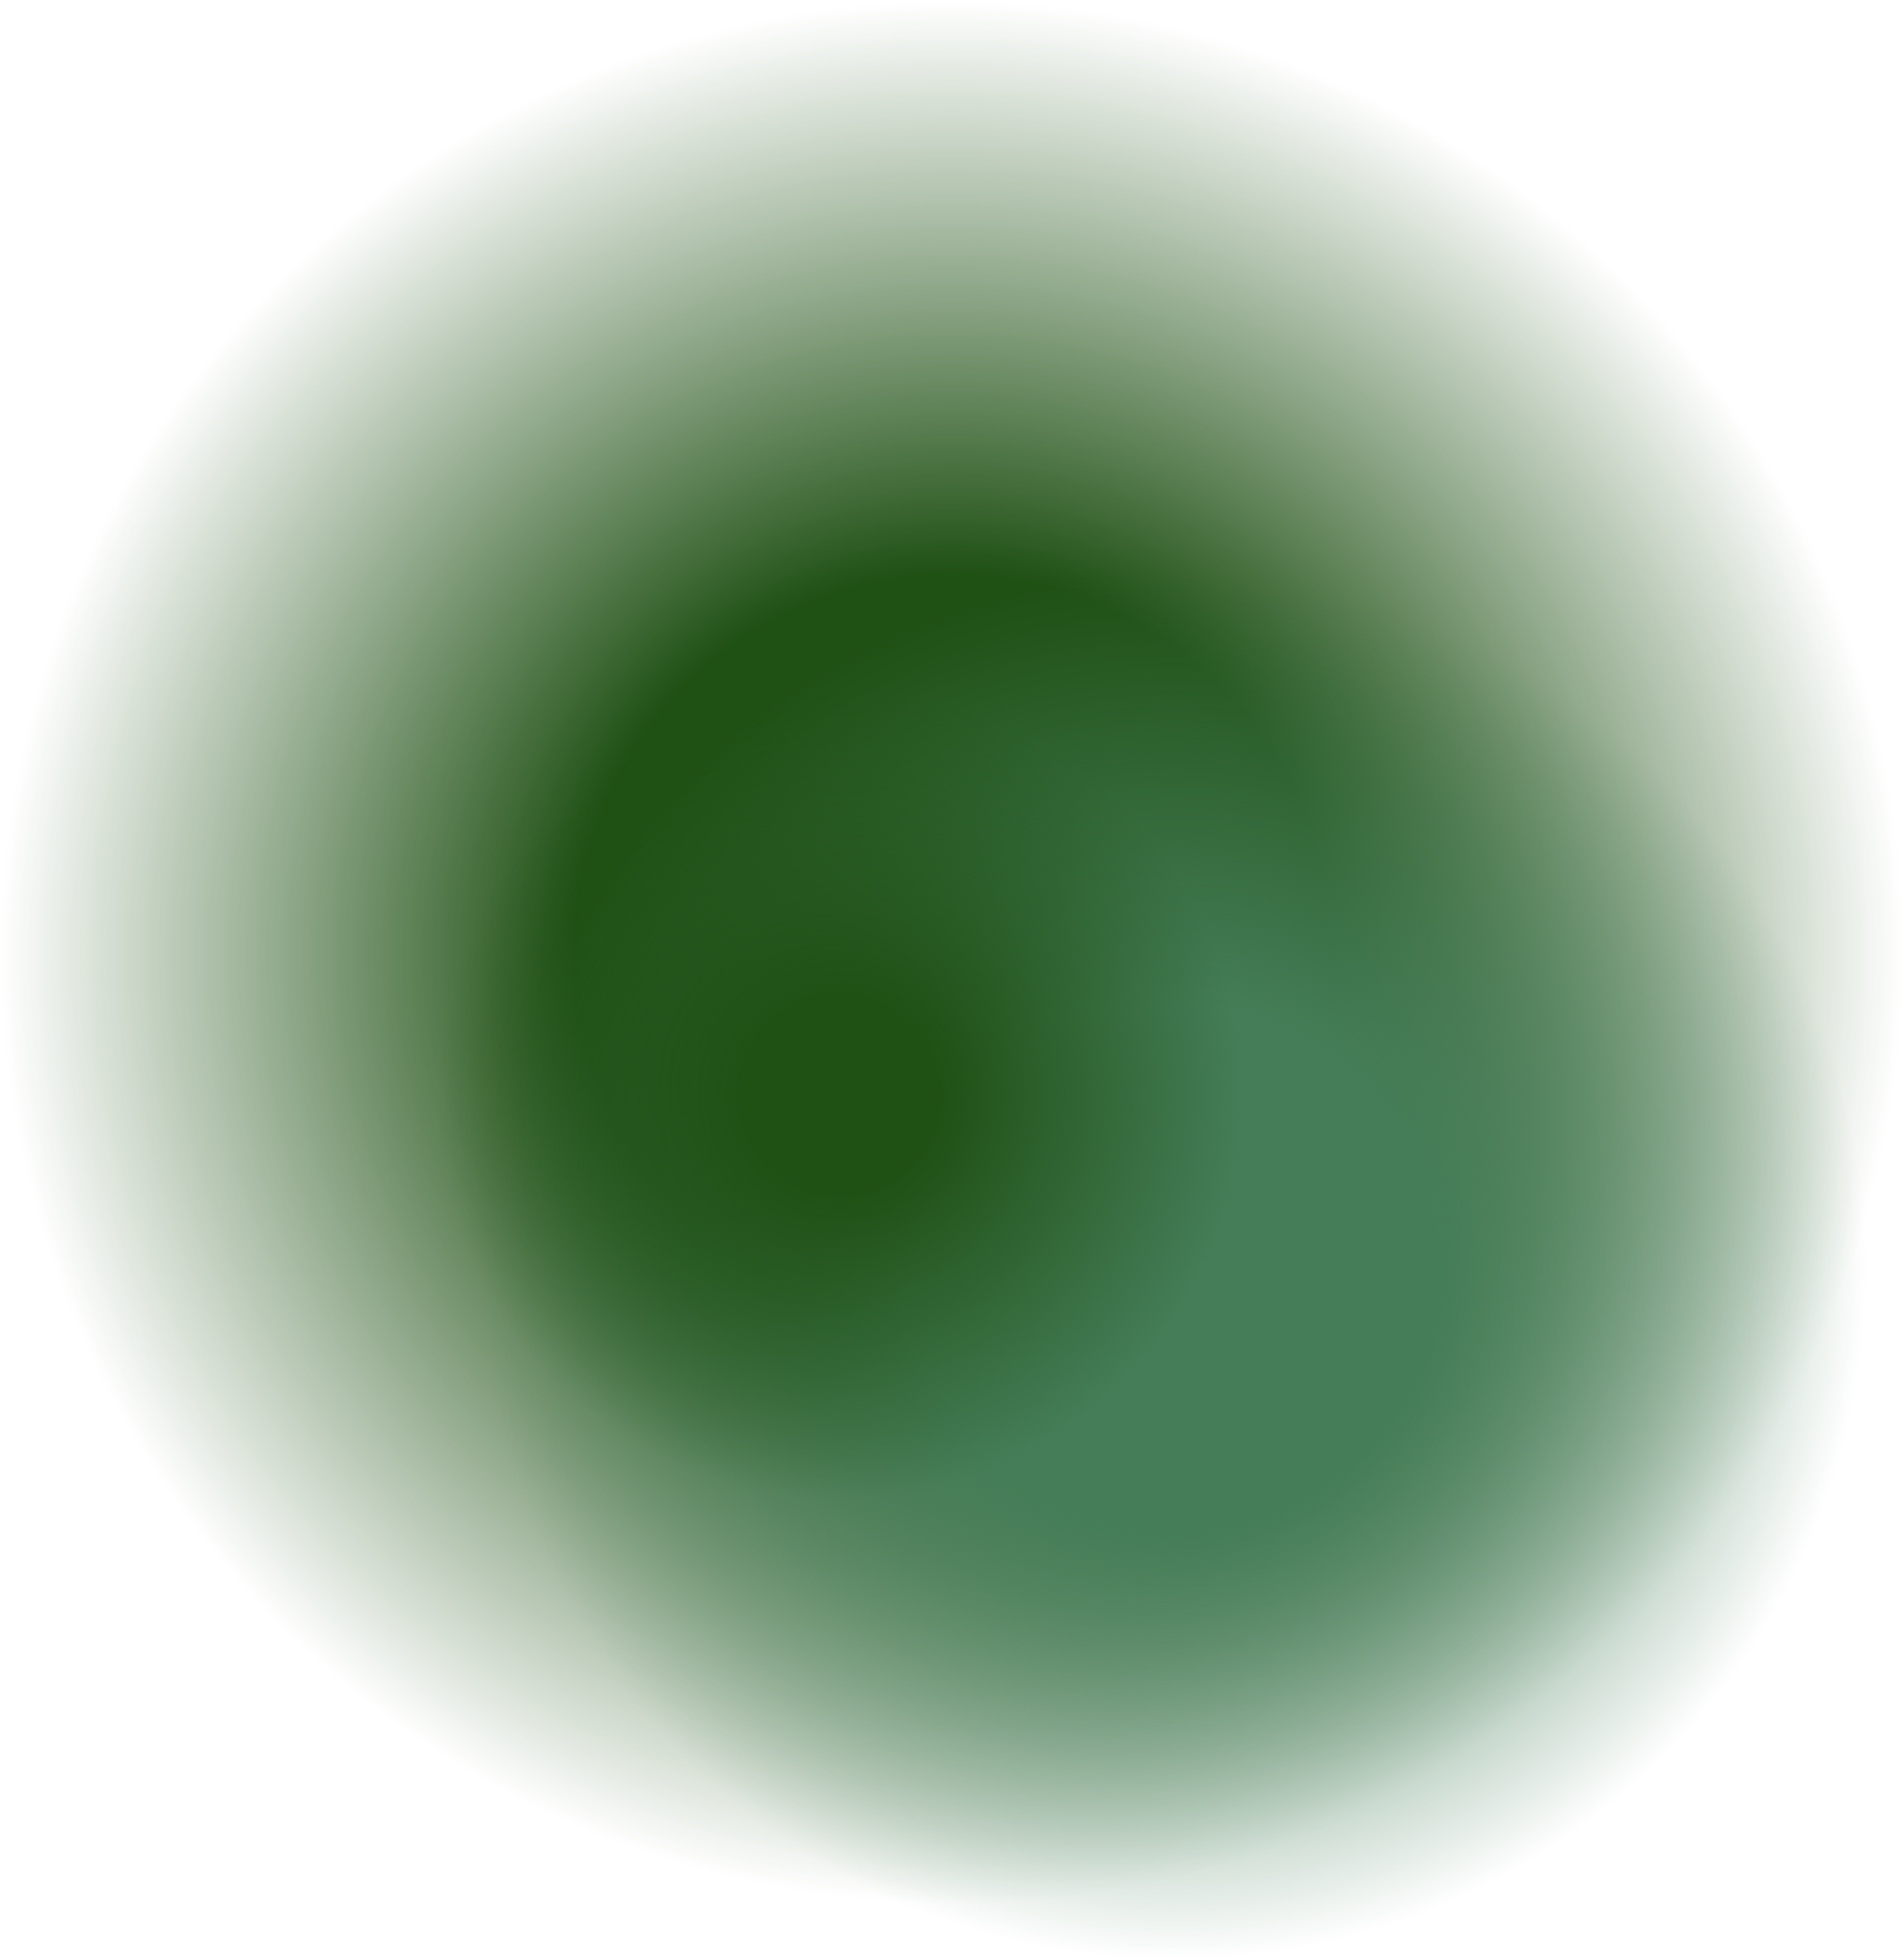 <?xml version="1.0" encoding="UTF-8" standalone="no"?><svg xmlns="http://www.w3.org/2000/svg" xmlns:xlink="http://www.w3.org/1999/xlink" fill="#000000" height="133.8" preserveAspectRatio="xMidYMid meet" version="1" viewBox="0.0 0.0 130.0 133.8" width="130" zoomAndPan="magnify"><g><radialGradient cx="64.997" cy="64.997" gradientUnits="userSpaceOnUse" id="a" r="64.997" xlink:actuate="onLoad" xlink:show="other" xlink:type="simple"><stop offset="0.396" stop-color="#1f5014"/><stop offset="0.915" stop-color="#1f5014" stop-opacity="0.141"/><stop offset="1" stop-color="#1f5014" stop-opacity="0"/></radialGradient><circle cx="65" cy="65" fill="url(#a)" r="65"/><radialGradient cx="80.148" cy="86.488" gradientUnits="userSpaceOnUse" id="b" r="47.327" xlink:actuate="onLoad" xlink:show="other" xlink:type="simple"><stop offset="0.381" stop-color="#457d58"/><stop offset="0.917" stop-color="#457d58" stop-opacity="0.134"/><stop offset="1" stop-color="#457d58" stop-opacity="0"/></radialGradient><circle cx="80.1" cy="86.5" fill="url(#b)" r="47.3"/><radialGradient cx="57.431" cy="74.787" gradientUnits="userSpaceOnUse" id="c" r="27.548" xlink:actuate="onLoad" xlink:show="other" xlink:type="simple"><stop offset="0.235" stop-color="#1f5014"/><stop offset="0.952" stop-color="#1f5014" stop-opacity="0.062"/><stop offset="1" stop-color="#1f5014" stop-opacity="0"/></radialGradient><circle cx="57.4" cy="74.8" fill="url(#c)" r="27.5"/></g></svg>